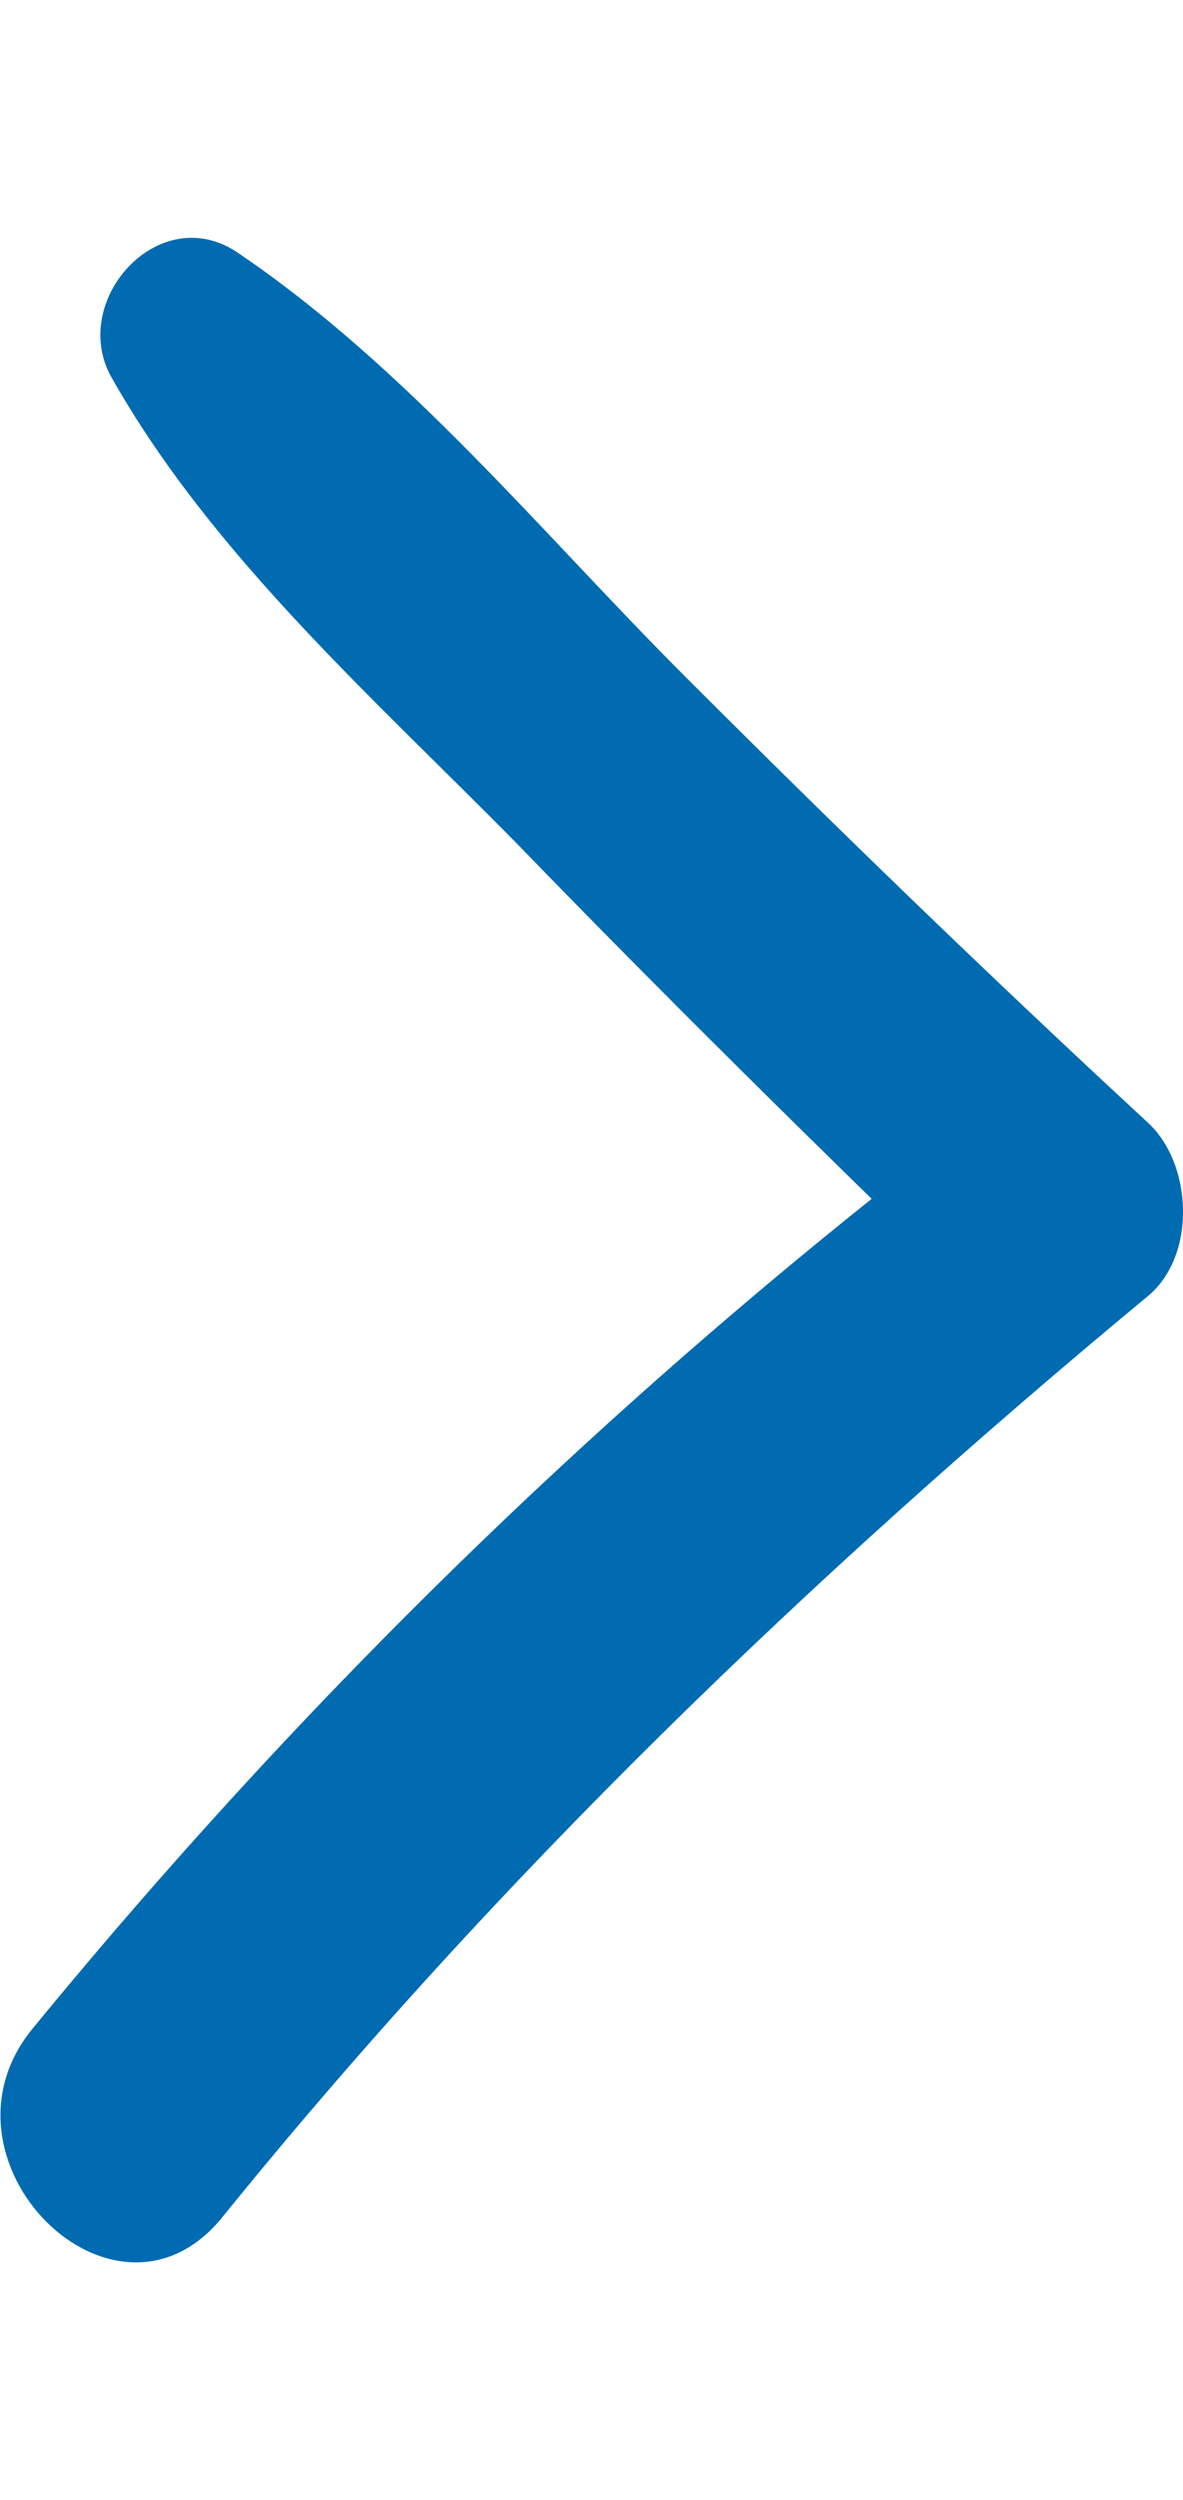 <svg version="1.1" xmlns="http://www.w3.org/2000/svg" width="40" viewBox="0 0 49.4 84.5">
						<defs>
						</defs>
						<g>
							<g>
								<path style="fill:#006BB0;" d="M4.7,5.9c4.2,7.4,11,13.4,16.9,19.4c6.2,6.4,12.6,12.7,19,18.9c0.4-2.7,0.7-5.4,1.1-8.2
									C26.7,47.3,13.3,60.2,1.4,74.7c-4.6,5.5,3.4,13.5,7.9,7.9c11.5-14.2,24.6-26.8,38.6-38.4c2.1-1.7,1.9-5.6,0-7.3
									c-6.6-6.1-13-12.3-19.3-18.6c-6-6-11.6-12.9-18.7-17.7C6.6-1.6,2.8,2.7,4.7,5.9L4.7,5.9z"></path>
							</g>
						</g>
						</svg>
